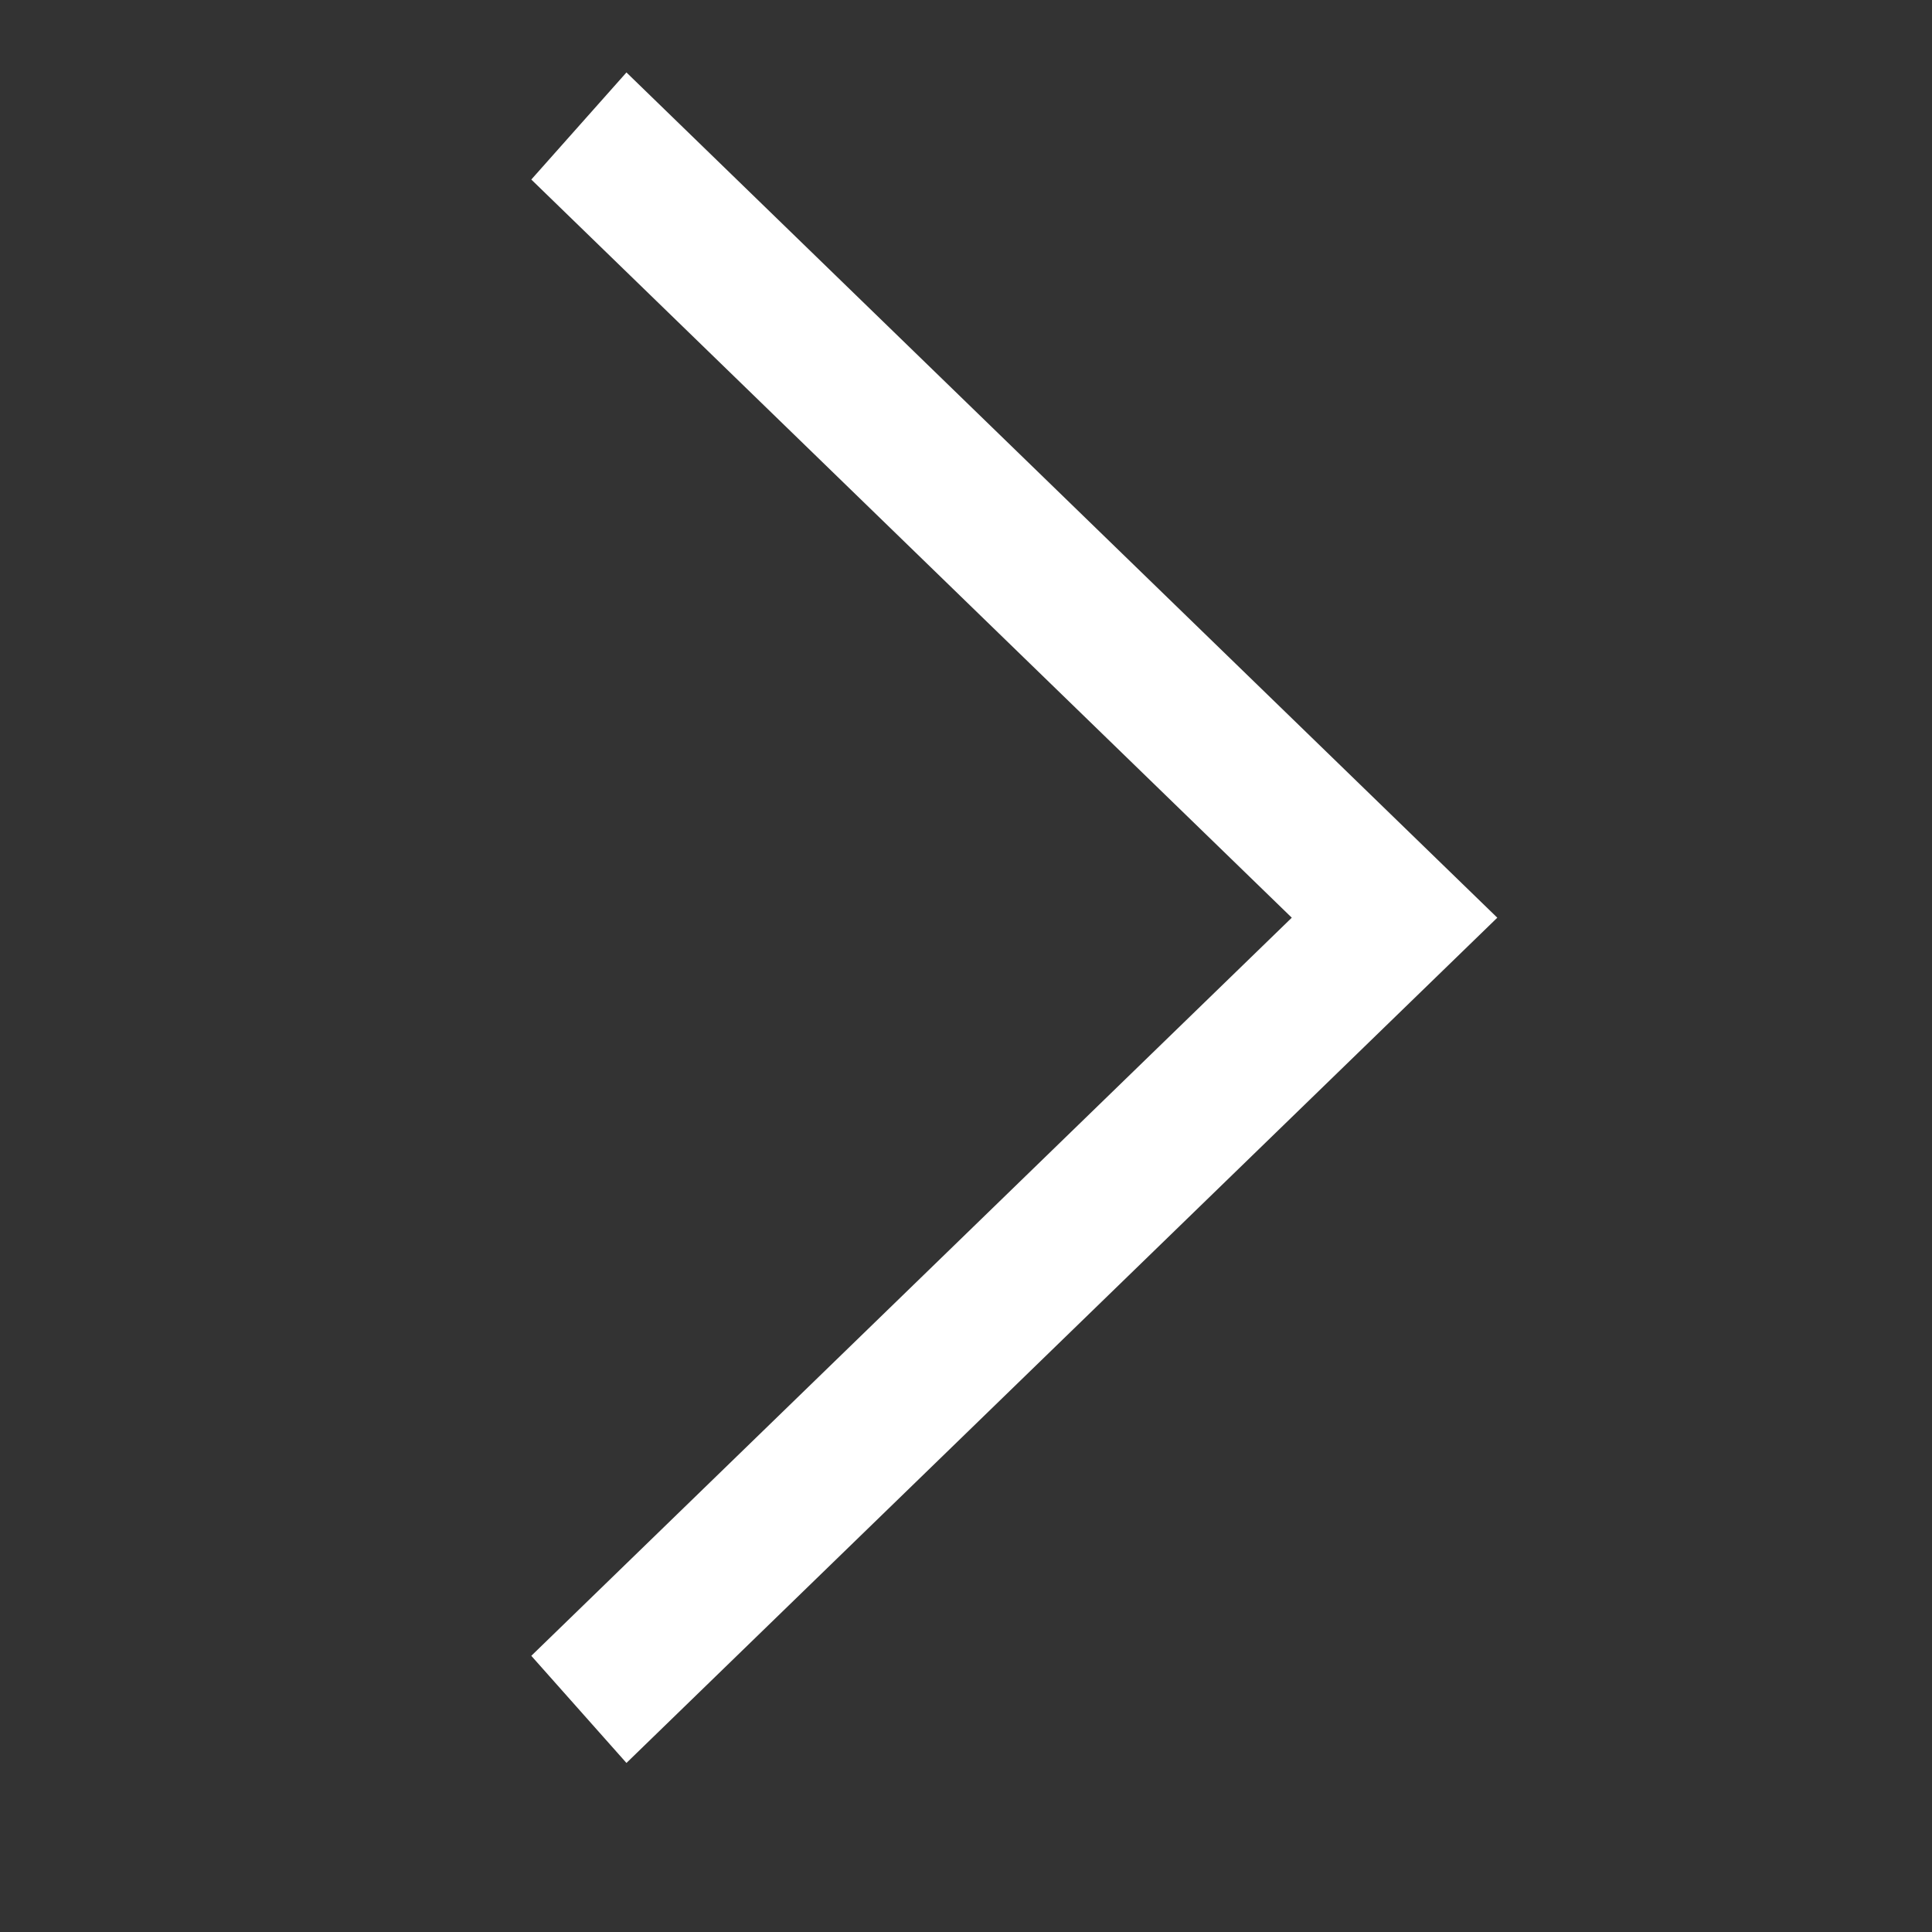 <svg width="40" height="40" viewBox="0 0 40 40" fill="none" xmlns="http://www.w3.org/2000/svg">
<rect x="0" y="0" width="40" height="40" fill="#333333" stroke="none"/>
<path d="M11 34.282L12.97 36.5L31 19L12.97 1.5L11 3.717L26.745 19L11 34.282Z" fill="white"/>
</svg>

